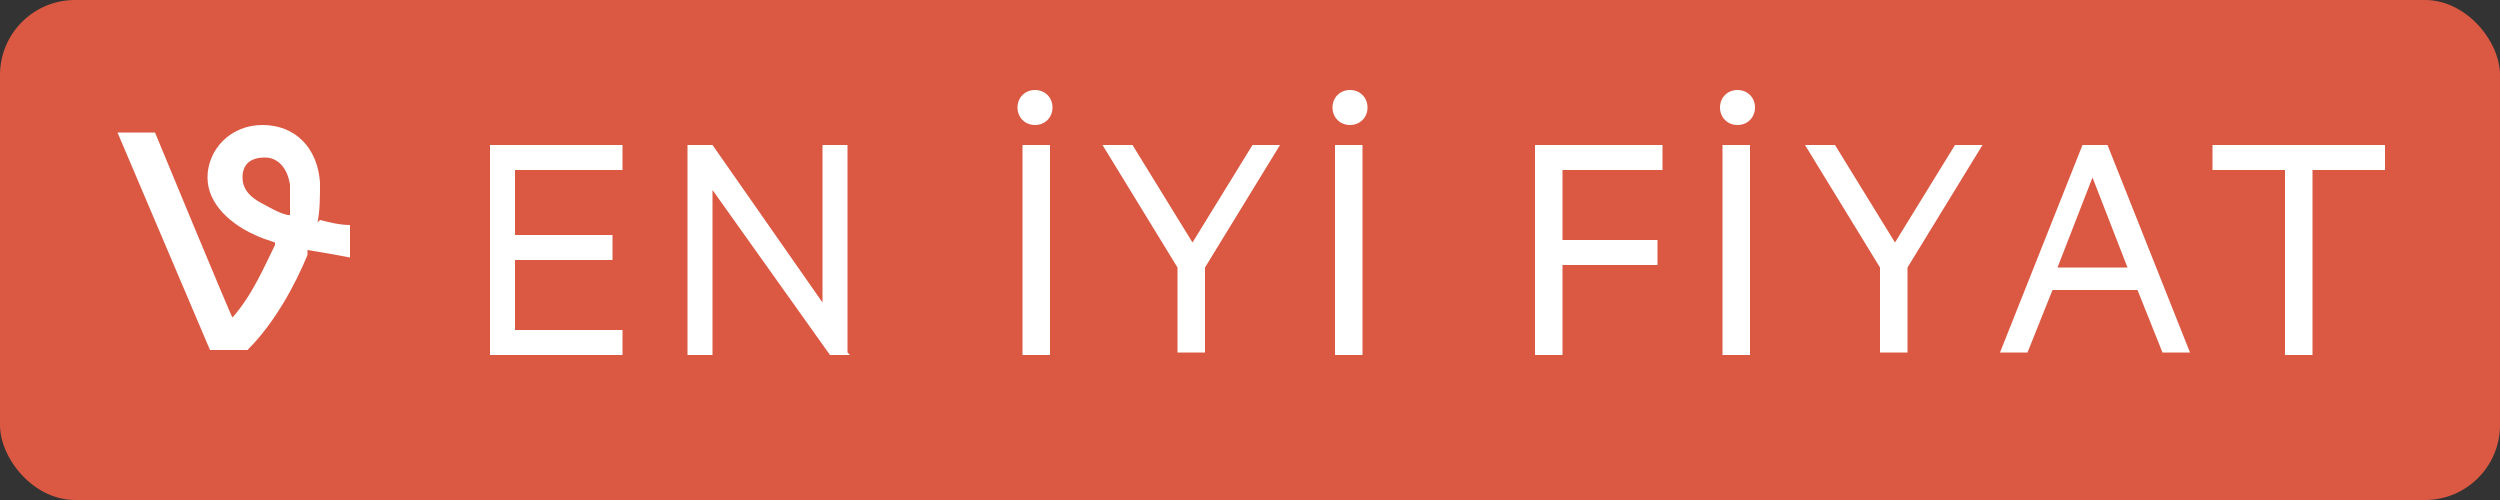 <?xml version="1.0" encoding="UTF-8"?>
<svg id="Layer_3" data-name="Layer 3" xmlns="http://www.w3.org/2000/svg" version="1.1" viewBox="0 0 100 20">
  <rect x="0" y="0" width="100" height="20" fill="#333333" stroke="none"/>
  <defs>
    <style>
      .cls-1 {
        fill: #db5943;
      }

      .cls-1, .cls-2 {
        stroke-width: 0px;
      }

      .cls-2 {
        fill: #fff;
      }
    </style>
  </defs>
  <rect class="cls-1" x="0" y="0" width="100" height="20" rx="3" ry="3"/>
  <g>
    <path class="cls-2" d="M12.7,8.9c.1-.5.1-1,.1-1.6-.1-1.4-1-2.3-2.3-2.3s-2.2,1-2.2,2.1,1,1.9,1.9,2.3c.2.1.5.2.8.3h0s0,.1,0,.1c-.4.8-.9,2-1.7,2.9h0c0,.1-3.1-7.4-3.1-7.4h-1.5l3.7,8.7h1.5c1.1-1.1,1.9-2.6,2.4-3.8v-.2c.6.1,1.2.2,1.7.3v-1.3c-.4,0-.8-.1-1.2-.2ZM11.5,8.6c-.4-.1-.7-.3-.9-.4-.4-.2-.9-.5-.9-1.1s.4-.8.9-.8.9.4,1,1.1c0,.4,0,.8,0,1.2Z"/>
    <g>
      <path class="cls-2" d="M24.9,5.8v1h-4.3v2.6h3.9v1h-3.9v2.8h4.3v1h-5.3V5.8h5.3Z"/>
      <path class="cls-2" d="M34,14.2h-.8l-4.7-6.6v6.6h-1V5.8h1l4.4,6.3v-6.3h1v8.3Z"/>
      <path class="cls-2" d="M41.4,5c-.4,0-.7-.3-.7-.7s.3-.7.7-.7.7.3.7.7-.3.7-.7.7ZM42,14.2h-1.1V5.8h1.1v8.3Z"/>
      <path class="cls-2" d="M50.1,5.8h1.1l-3,4.9v3.4h-1.1v-3.4l-3-4.9h1.2l2.4,3.9,2.4-3.9Z"/>
      <path class="cls-2" d="M54,5c-.4,0-.7-.3-.7-.7s.3-.7.7-.7.7.3.7.7-.3.7-.7.7ZM54.5,14.2h-1.1V5.8h1.1v8.3Z"/>
      <path class="cls-2" d="M61.4,14.2V5.8h5.1v1h-4v2.8h3.8v1h-3.8v3.6h-1.1Z"/>
      <path class="cls-2" d="M69.5,5c-.4,0-.7-.3-.7-.7s.3-.7.7-.7.7.3.7.7-.3.7-.7.7ZM70,14.2h-1.1V5.8h1.1v8.3Z"/>
      <path class="cls-2" d="M78.2,5.8h1.1l-3,4.9v3.4h-1.1v-3.4l-3-4.9h1.2l2.4,3.9,2.4-3.9Z"/>
      <path class="cls-2" d="M84.3,5.8l3.3,8.3h-1.1l-1-2.5h-3.4l-1,2.5h-1.1l3.3-8.3h1ZM82.4,10.7h2.7l-1.4-3.6-1.4,3.6Z"/>
      <path class="cls-2" d="M88.5,5.8h6.9v1h-2.9v7.4h-1.1v-7.4h-2.9v-1Z"/>
    </g>
  </g>
</svg>